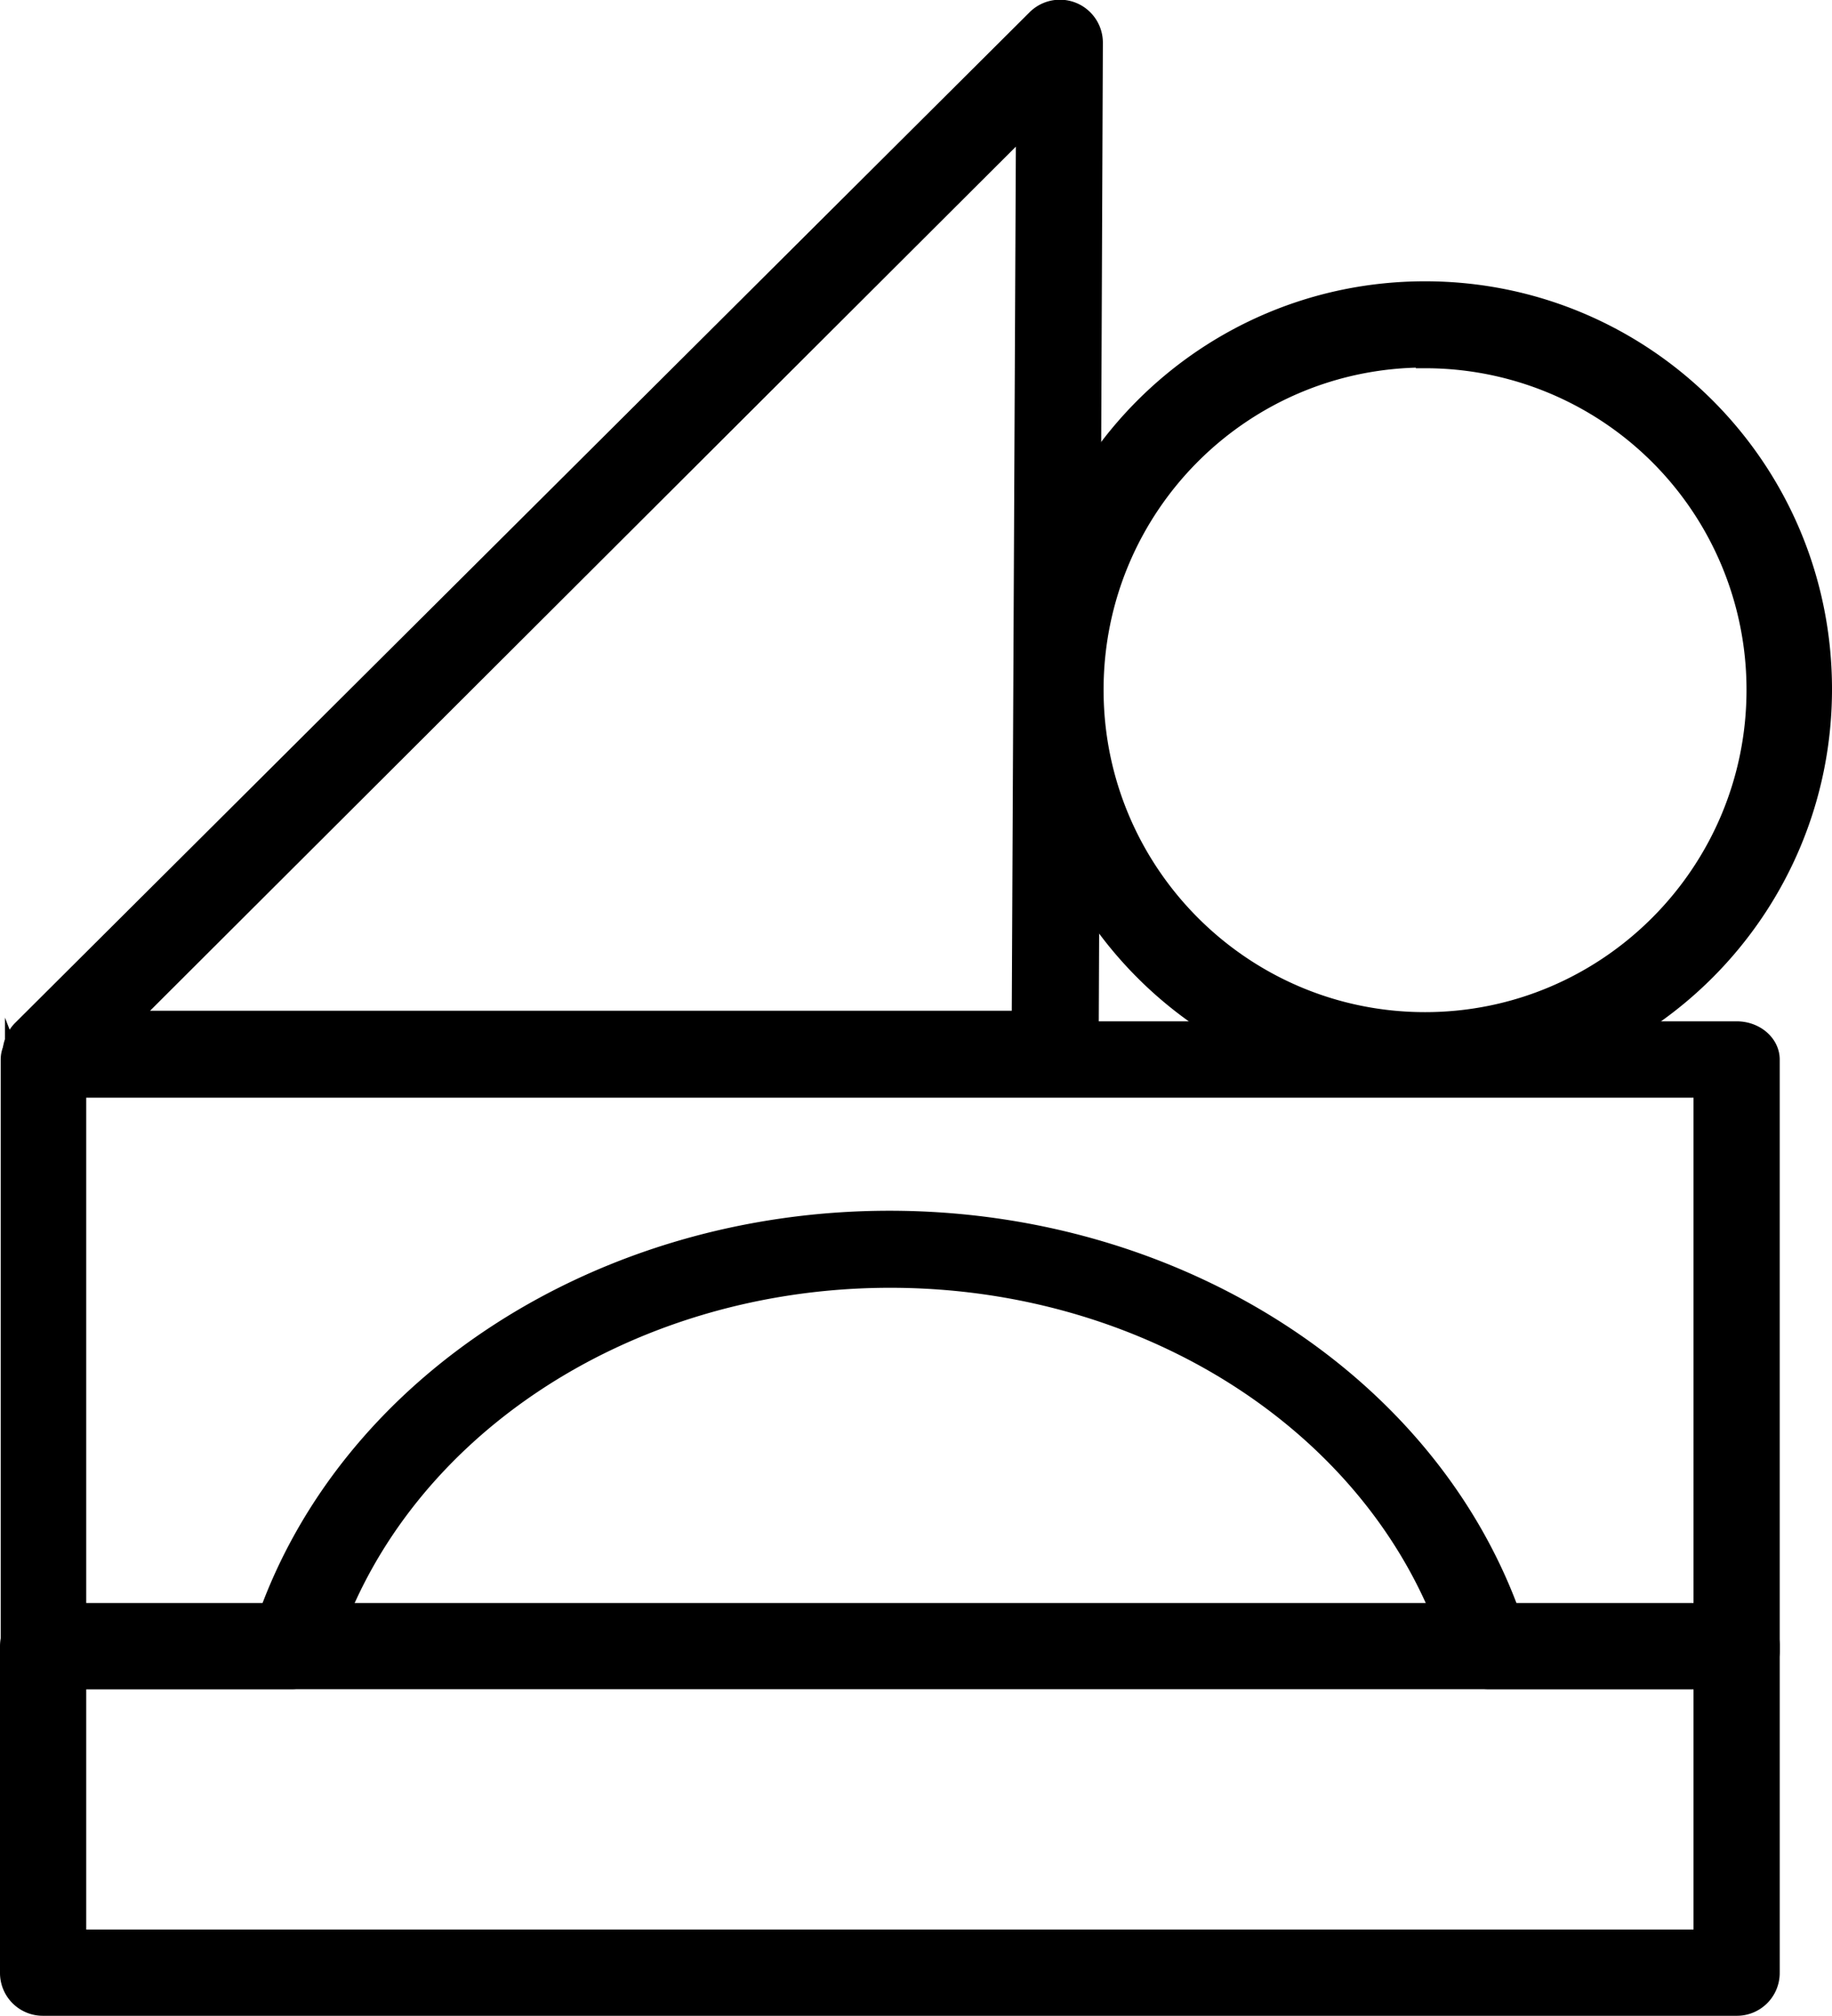 <svg id="_图层_2" data-name="图层 2" xmlns="http://www.w3.org/2000/svg" viewBox="0 0 25.93 28.52"><defs><style>.cls-1{stroke:#000;stroke-miterlimit:10;stroke-width:.26px}</style></defs><g id="_图层_1-2" data-name="图层 1"><path class="cls-1" d="M.64 15.39c-.19 0-.37-.12-.44-.3a.493.493 0 0 1 .1-.52L14.66.27a.478.478 0 0 1 .82.33l-.06 14.31c0 .26-.22.48-.48.48H.64ZM14.51 1.76 1.81 14.43h12.64l.06-12.67Z"/><path class="cls-1" d="M24.58 23.77h-3.51c-.22 0-.41-.13-.46-.31-.94-3.16-4.23-5.37-8.01-5.37s-7.07 2.21-8.01 5.37c-.05.18-.24.31-.46.31H.62c-.13 0-.25-.04-.34-.12a.385.385 0 0 1-.14-.29v-8.37c0-.23.22-.41.48-.41h23.96c.27 0 .48.19.48.41v8.37c0 .11-.05.22-.14.29-.09.08-.21.12-.34.12Zm-3.15-.83h2.67V15.4H1.09v7.54h2.67c1.17-3.37 4.76-5.68 8.83-5.68s7.66 2.31 8.83 5.68Z"/><path class="cls-1" d="M20.17 15.39c-3.11 0-5.63-2.52-5.63-5.64s2.52-5.64 5.63-5.64 5.63 2.52 5.63 5.64c0 3.11-2.52 5.64-5.63 5.64Zm0-10.32c-2.59 0-4.68 2.1-4.68 4.69s2.1 4.69 4.68 4.69 4.68-2.1 4.68-4.69a4.677 4.677 0 0 0-4.68-4.68ZM24.58 28.39H.61a.476.476 0 0 1-.48-.48v-4.62c0-.26.22-.48.48-.48h23.97a.476.476 0 0 1 .48.48v4.62a.476.476 0 0 1-.48.48Zm-23.49-.96H24.1v-3.66H1.09v3.66Z"/></g></svg>